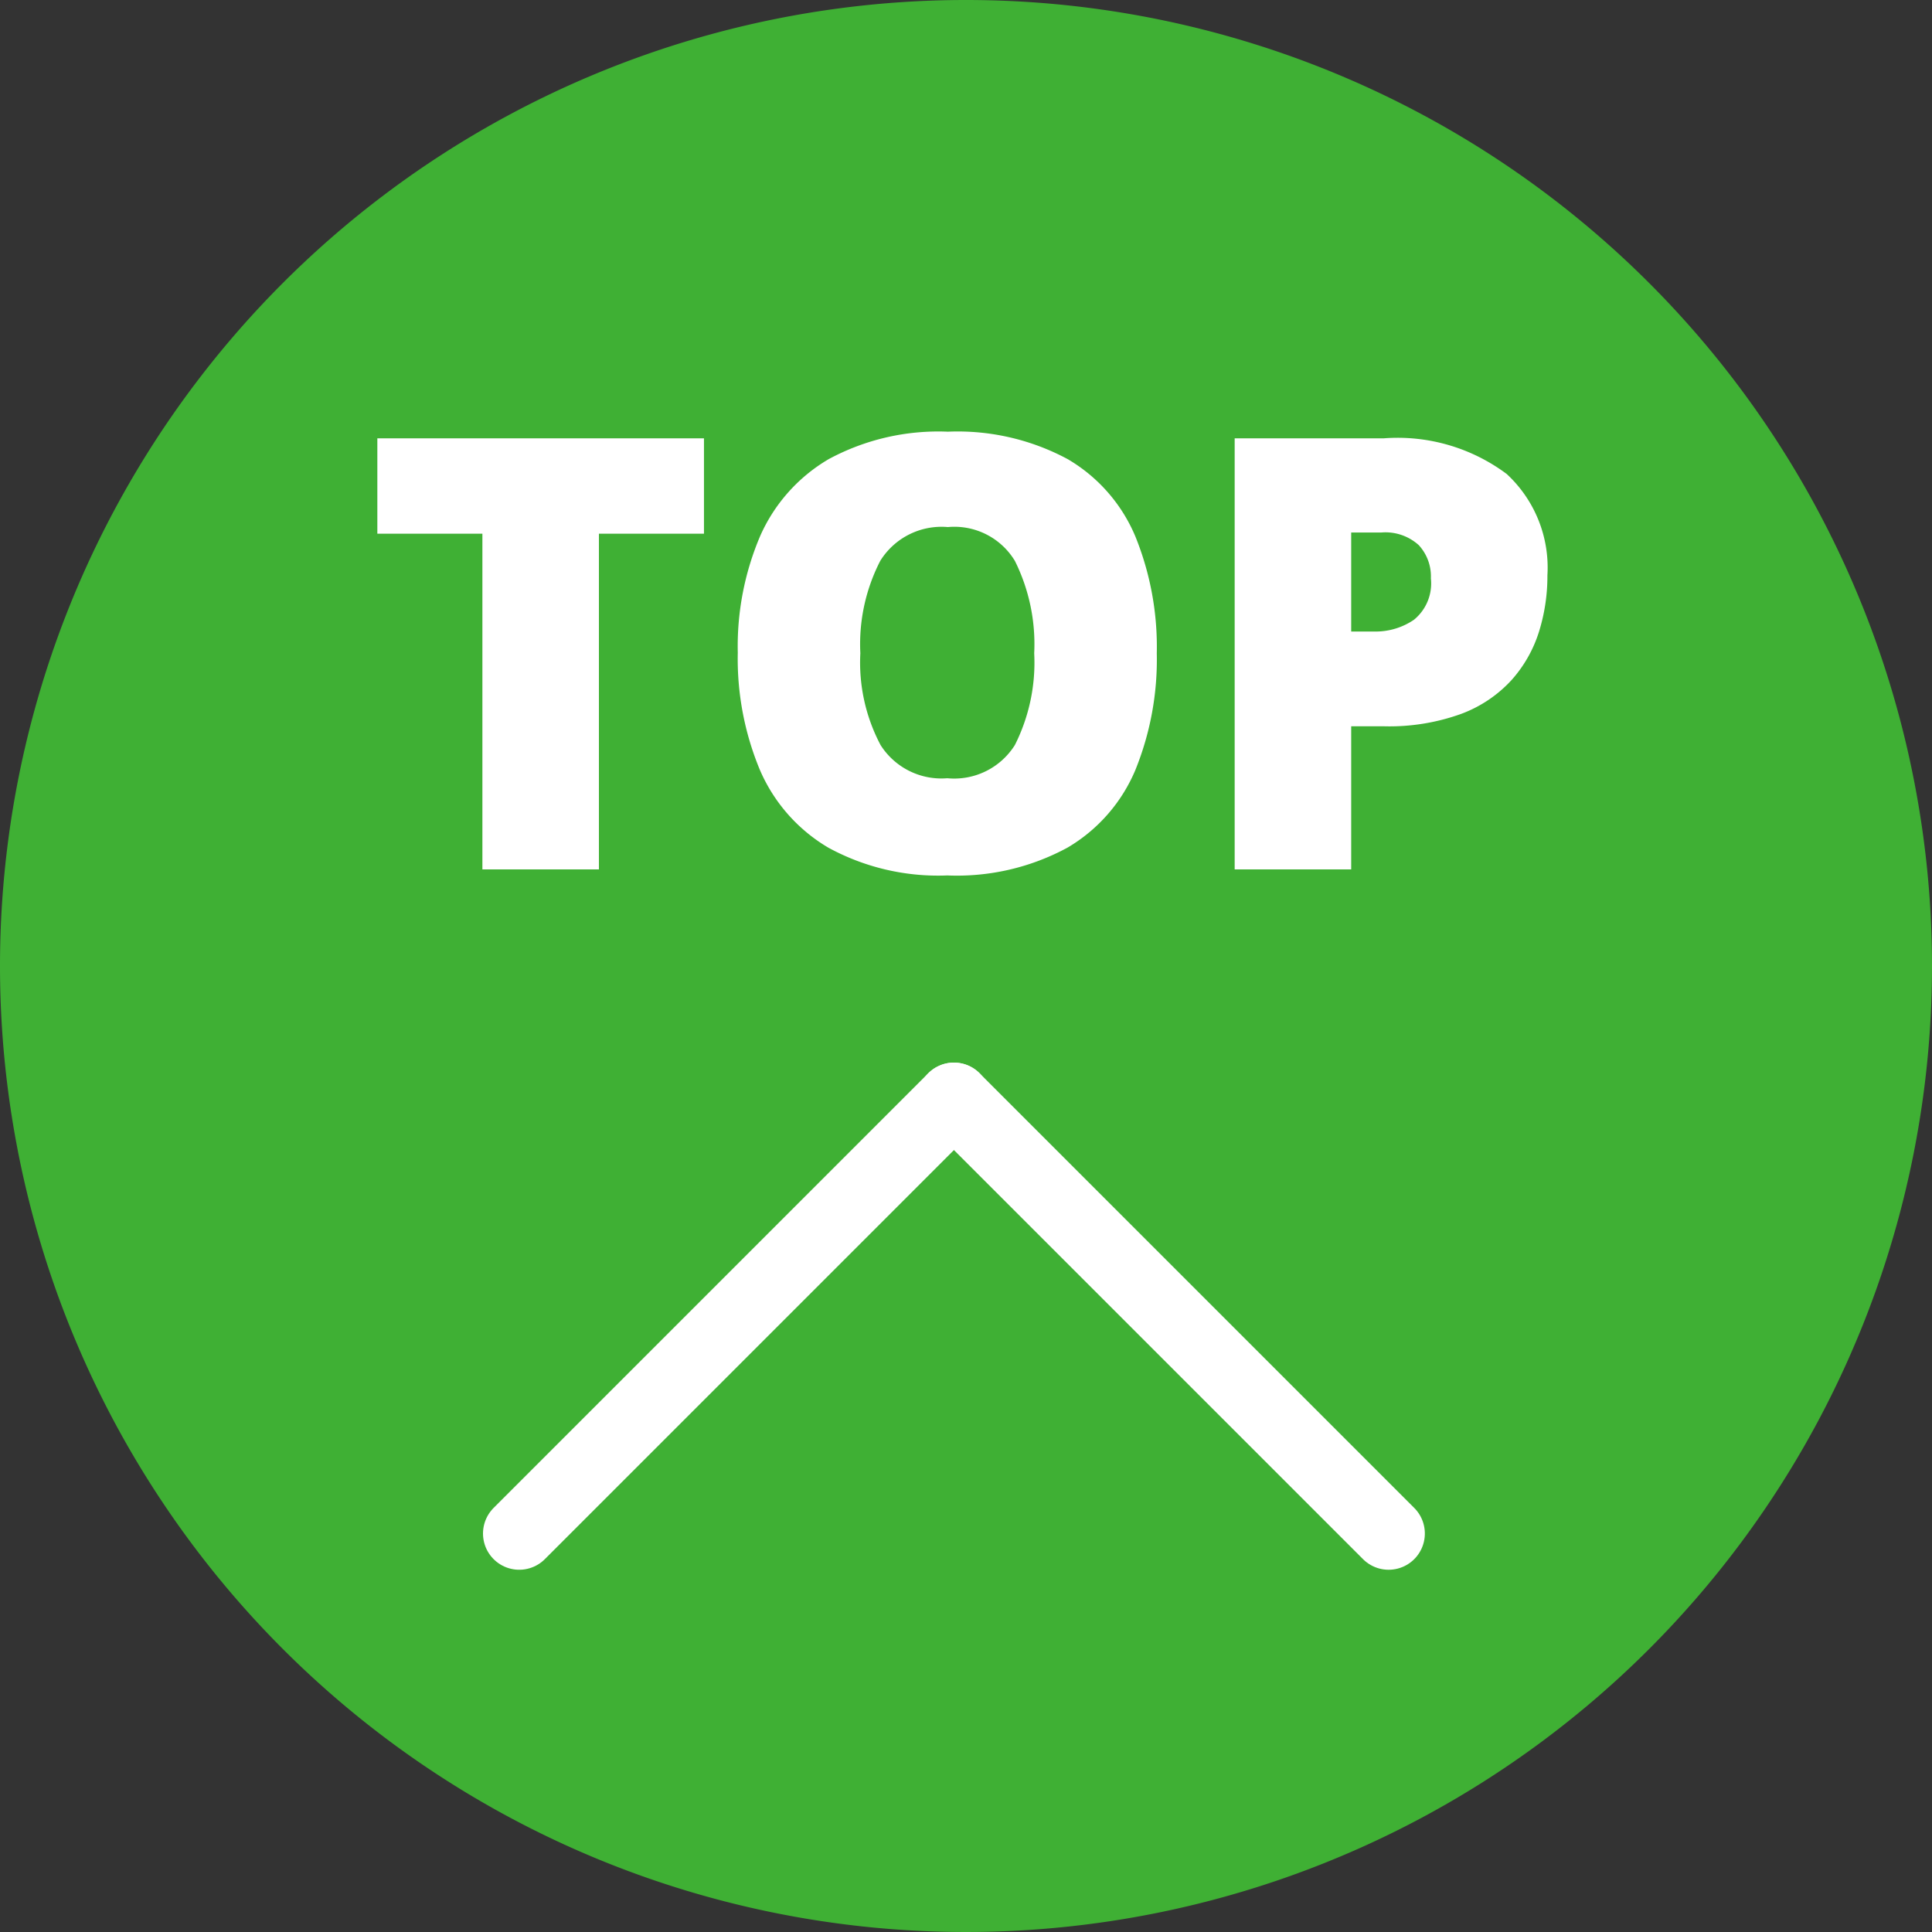<svg height="80" viewBox="0 0 80 80" width="80" xmlns="http://www.w3.org/2000/svg"><rect x="0" y="0" width="80" height="80" fill="#333333" stroke="none"/><path d="m40 0a40 40 0 1 1 -40 40 40 40 0 0 1 40-40z" fill="#3fb034"/><path d="m39.5 45.5-18 18" fill="none" stroke="#fff" stroke-linecap="round" stroke-width="3"/><path d="m18 0-18 18" fill="none" stroke="#fff" stroke-linecap="round" stroke-width="3" transform="matrix(0 1 -1 0 57.5 45.5)"/><path d="m9.8 0h-4.825v-13.9h-4.35v-3.95h13.525v3.95h-4.35zm23.1-8.95a12.166 12.166 0 0 1 -.888 4.837 6.77 6.77 0 0 1 -2.812 3.213 9.6 9.6 0 0 1 -4.975 1.15 9.49 9.49 0 0 1 -4.925-1.15 6.9 6.9 0 0 1 -2.837-3.225 11.963 11.963 0 0 1 -.913-4.85 11.646 11.646 0 0 1 .925-4.825 6.942 6.942 0 0 1 2.837-3.187 9.56 9.56 0 0 1 4.938-1.138 9.615 9.615 0 0 1 4.963 1.138 6.721 6.721 0 0 1 2.8 3.2 12.166 12.166 0 0 1 .887 4.837zm-12.275 0a7.3 7.3 0 0 0 .837 3.8 2.982 2.982 0 0 0 2.762 1.375 2.966 2.966 0 0 0 2.8-1.375 7.581 7.581 0 0 0 .8-3.8 7.728 7.728 0 0 0 -.8-3.825 2.927 2.927 0 0 0 -2.775-1.4 2.985 2.985 0 0 0 -2.8 1.4 7.534 7.534 0 0 0 -.824 3.825zm21.675-8.9a7.551 7.551 0 0 1 5.087 1.475 5.28 5.28 0 0 1 1.688 4.2 7.743 7.743 0 0 1 -.35 2.337 5.446 5.446 0 0 1 -1.137 2 5.357 5.357 0 0 1 -2.088 1.4 8.76 8.76 0 0 1 -3.2.512h-1.35v5.926h-4.825v-17.85zm-.1 3.9h-1.25v4.1h.95a2.814 2.814 0 0 0 1.65-.488 1.941 1.941 0 0 0 .7-1.712 1.911 1.911 0 0 0 -.5-1.375 2.051 2.051 0 0 0 -1.55-.525z" fill="#fff" transform="translate(15 36)"/></svg>